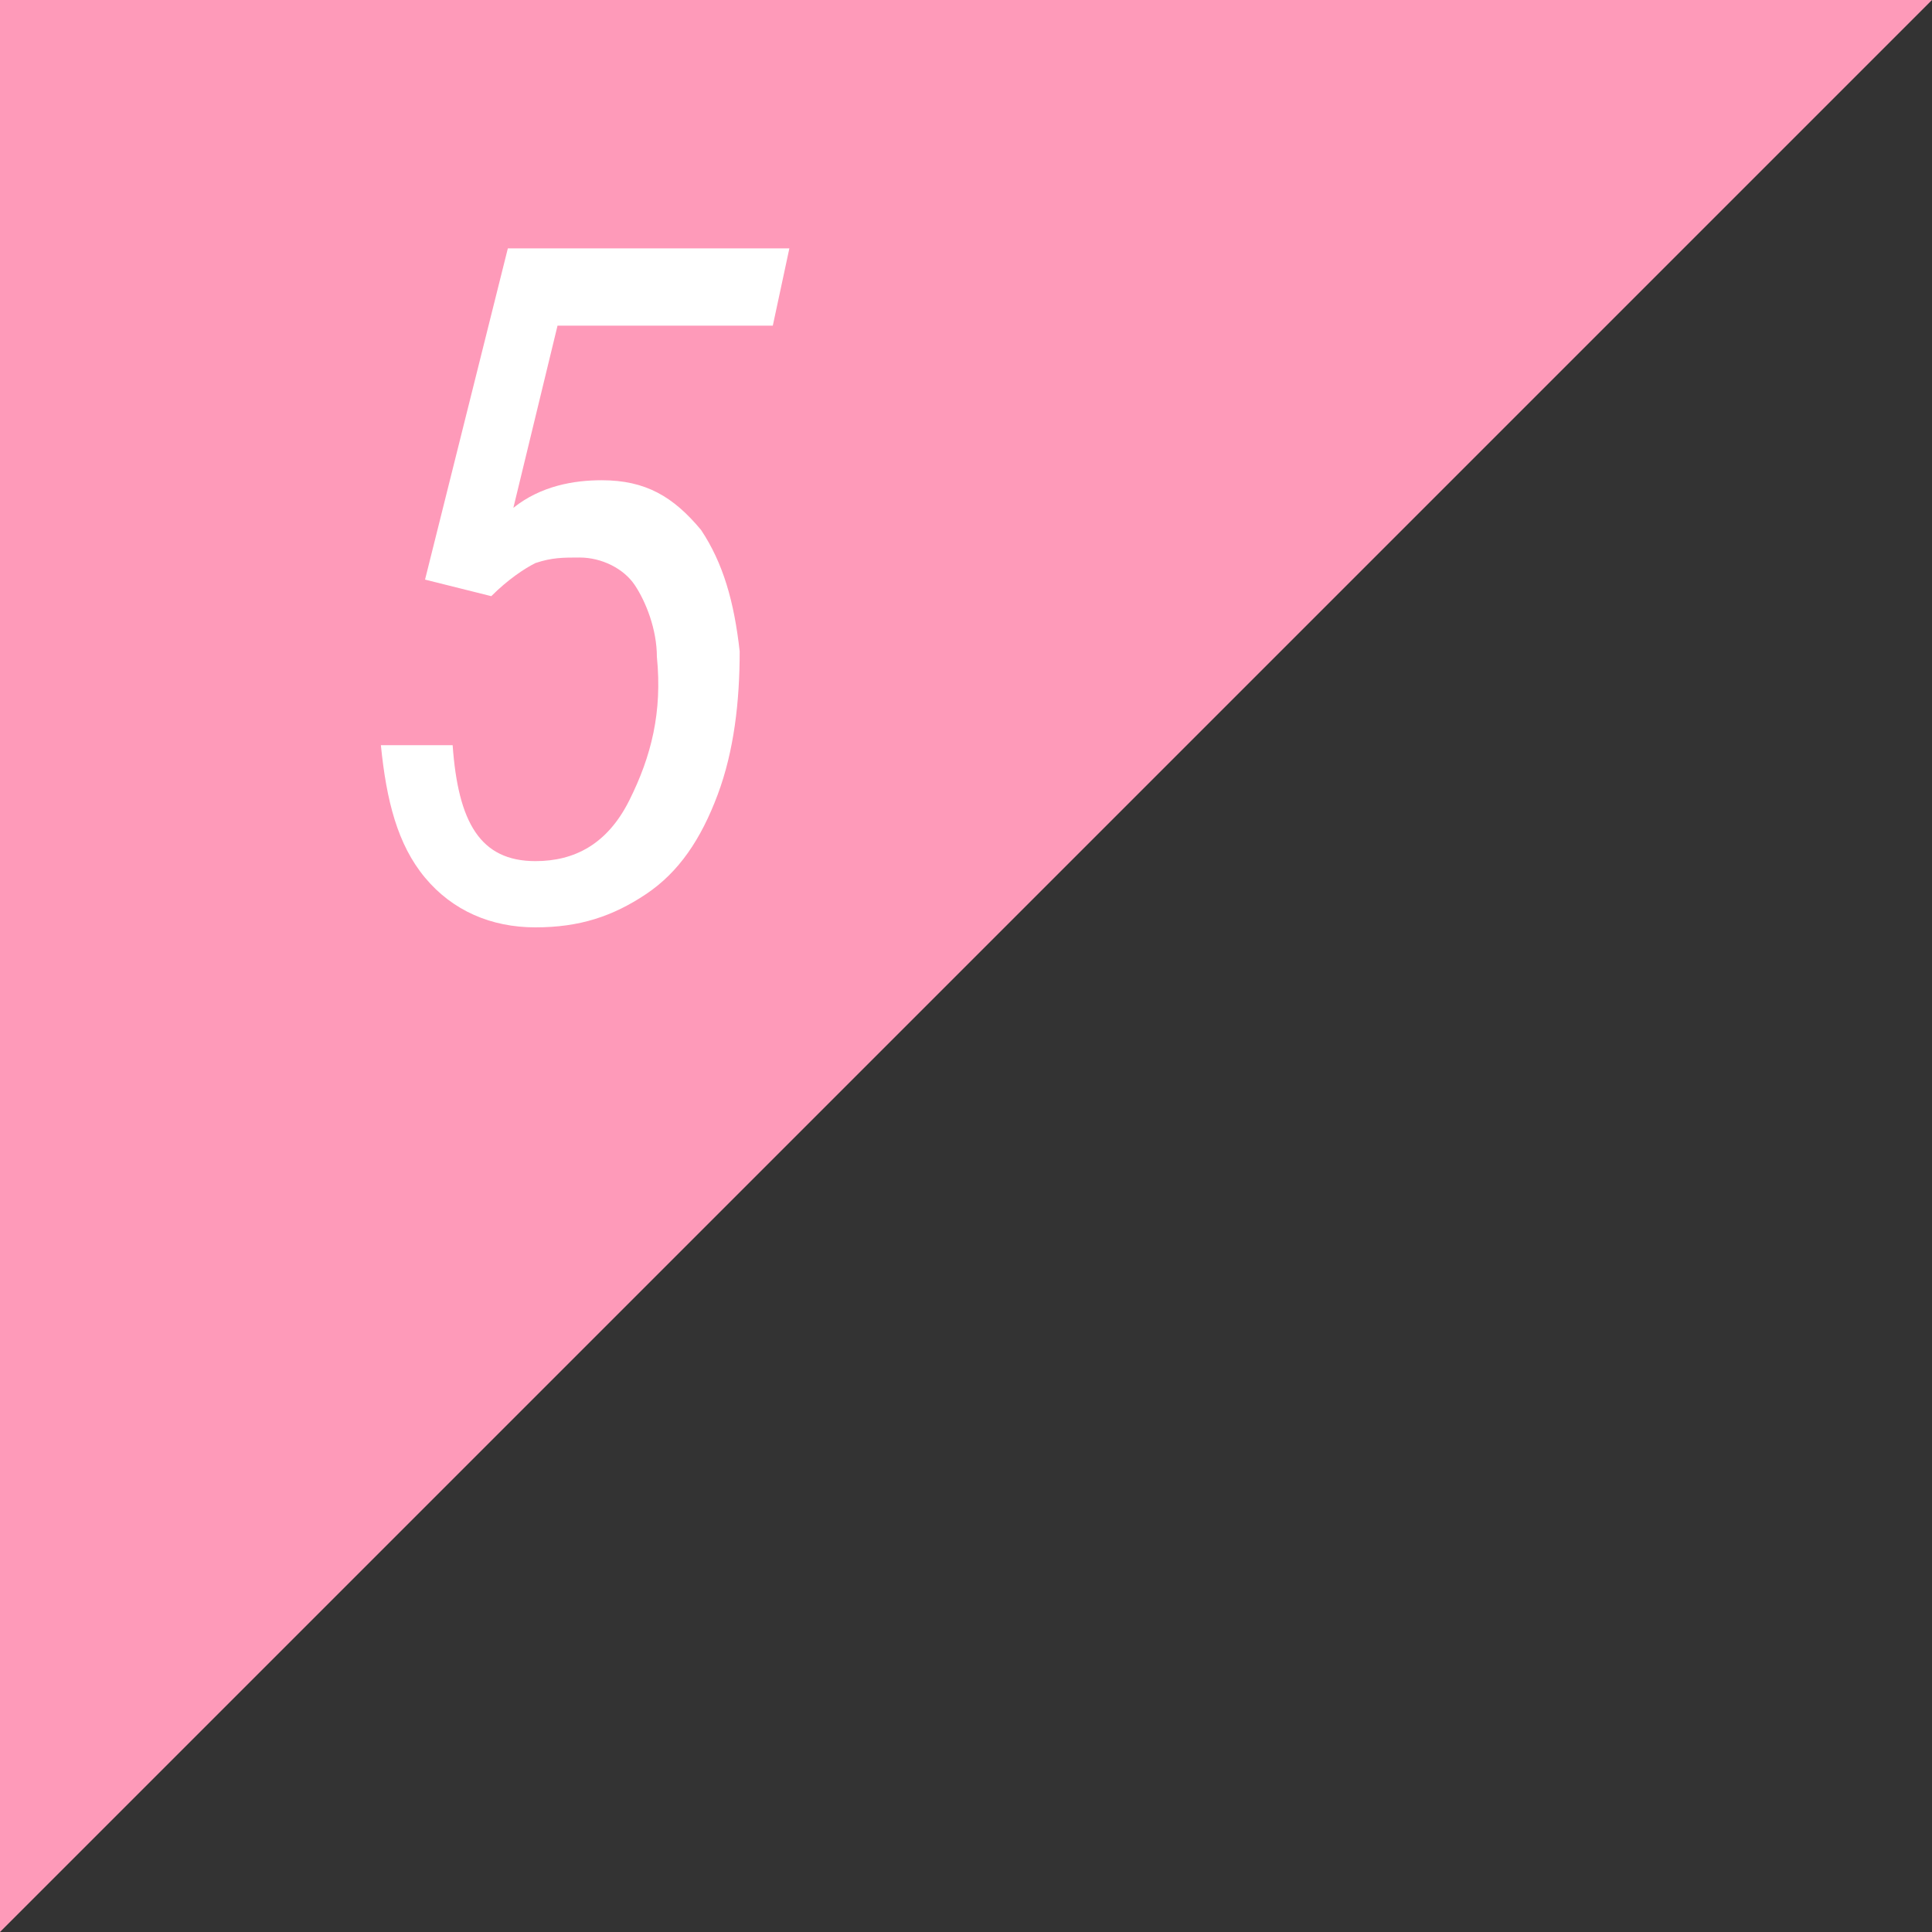<?xml version="1.0" encoding="utf-8"?>
<!-- Generator: Adobe Illustrator 24.2.1, SVG Export Plug-In . SVG Version: 6.00 Build 0)  -->
<svg version="1.1" id="レイヤー_1" xmlns="http://www.w3.org/2000/svg" xmlns:xlink="http://www.w3.org/1999/xlink" x="0px"
	 y="0px" viewBox="0 0 35 35" style="enable-background:new 0 0 35 35;" xml:space="preserve">
<rect x="0" y="0" width="35" height="35" fill="#333333" stroke="none"/>
<style type="text/css">
	.st0{fill:#FE9AB9;}
	.st1{fill:#FFFFFF;}
</style>
<polygon class="st0" points="0,35 0,0 35,0 "/>
<g>
	<g>
		<path class="st1" d="M7.7,10.5l1.5-6h5.1L14,5.9h-3.9L9.3,9.2c0.5-0.4,1.1-0.5,1.6-0.5c0.8,0,1.3,0.3,1.8,0.9
			c0.4,0.6,0.6,1.3,0.7,2.2c0,0.9-0.1,1.8-0.4,2.6c-0.3,0.8-0.7,1.4-1.3,1.8s-1.2,0.6-2,0.6c-0.8,0-1.5-0.3-2-0.9
			c-0.5-0.6-0.7-1.4-0.8-2.4h1.3c0.1,1.4,0.5,2.1,1.5,2.1c0.7,0,1.3-0.3,1.7-1.1s0.6-1.6,0.5-2.6c0-0.5-0.2-1-0.4-1.3
			s-0.6-0.5-1-0.5c-0.3,0-0.5,0-0.8,0.1c-0.2,0.1-0.5,0.3-0.8,0.6L7.7,10.5z"/>
	</g>
</g>
</svg>
